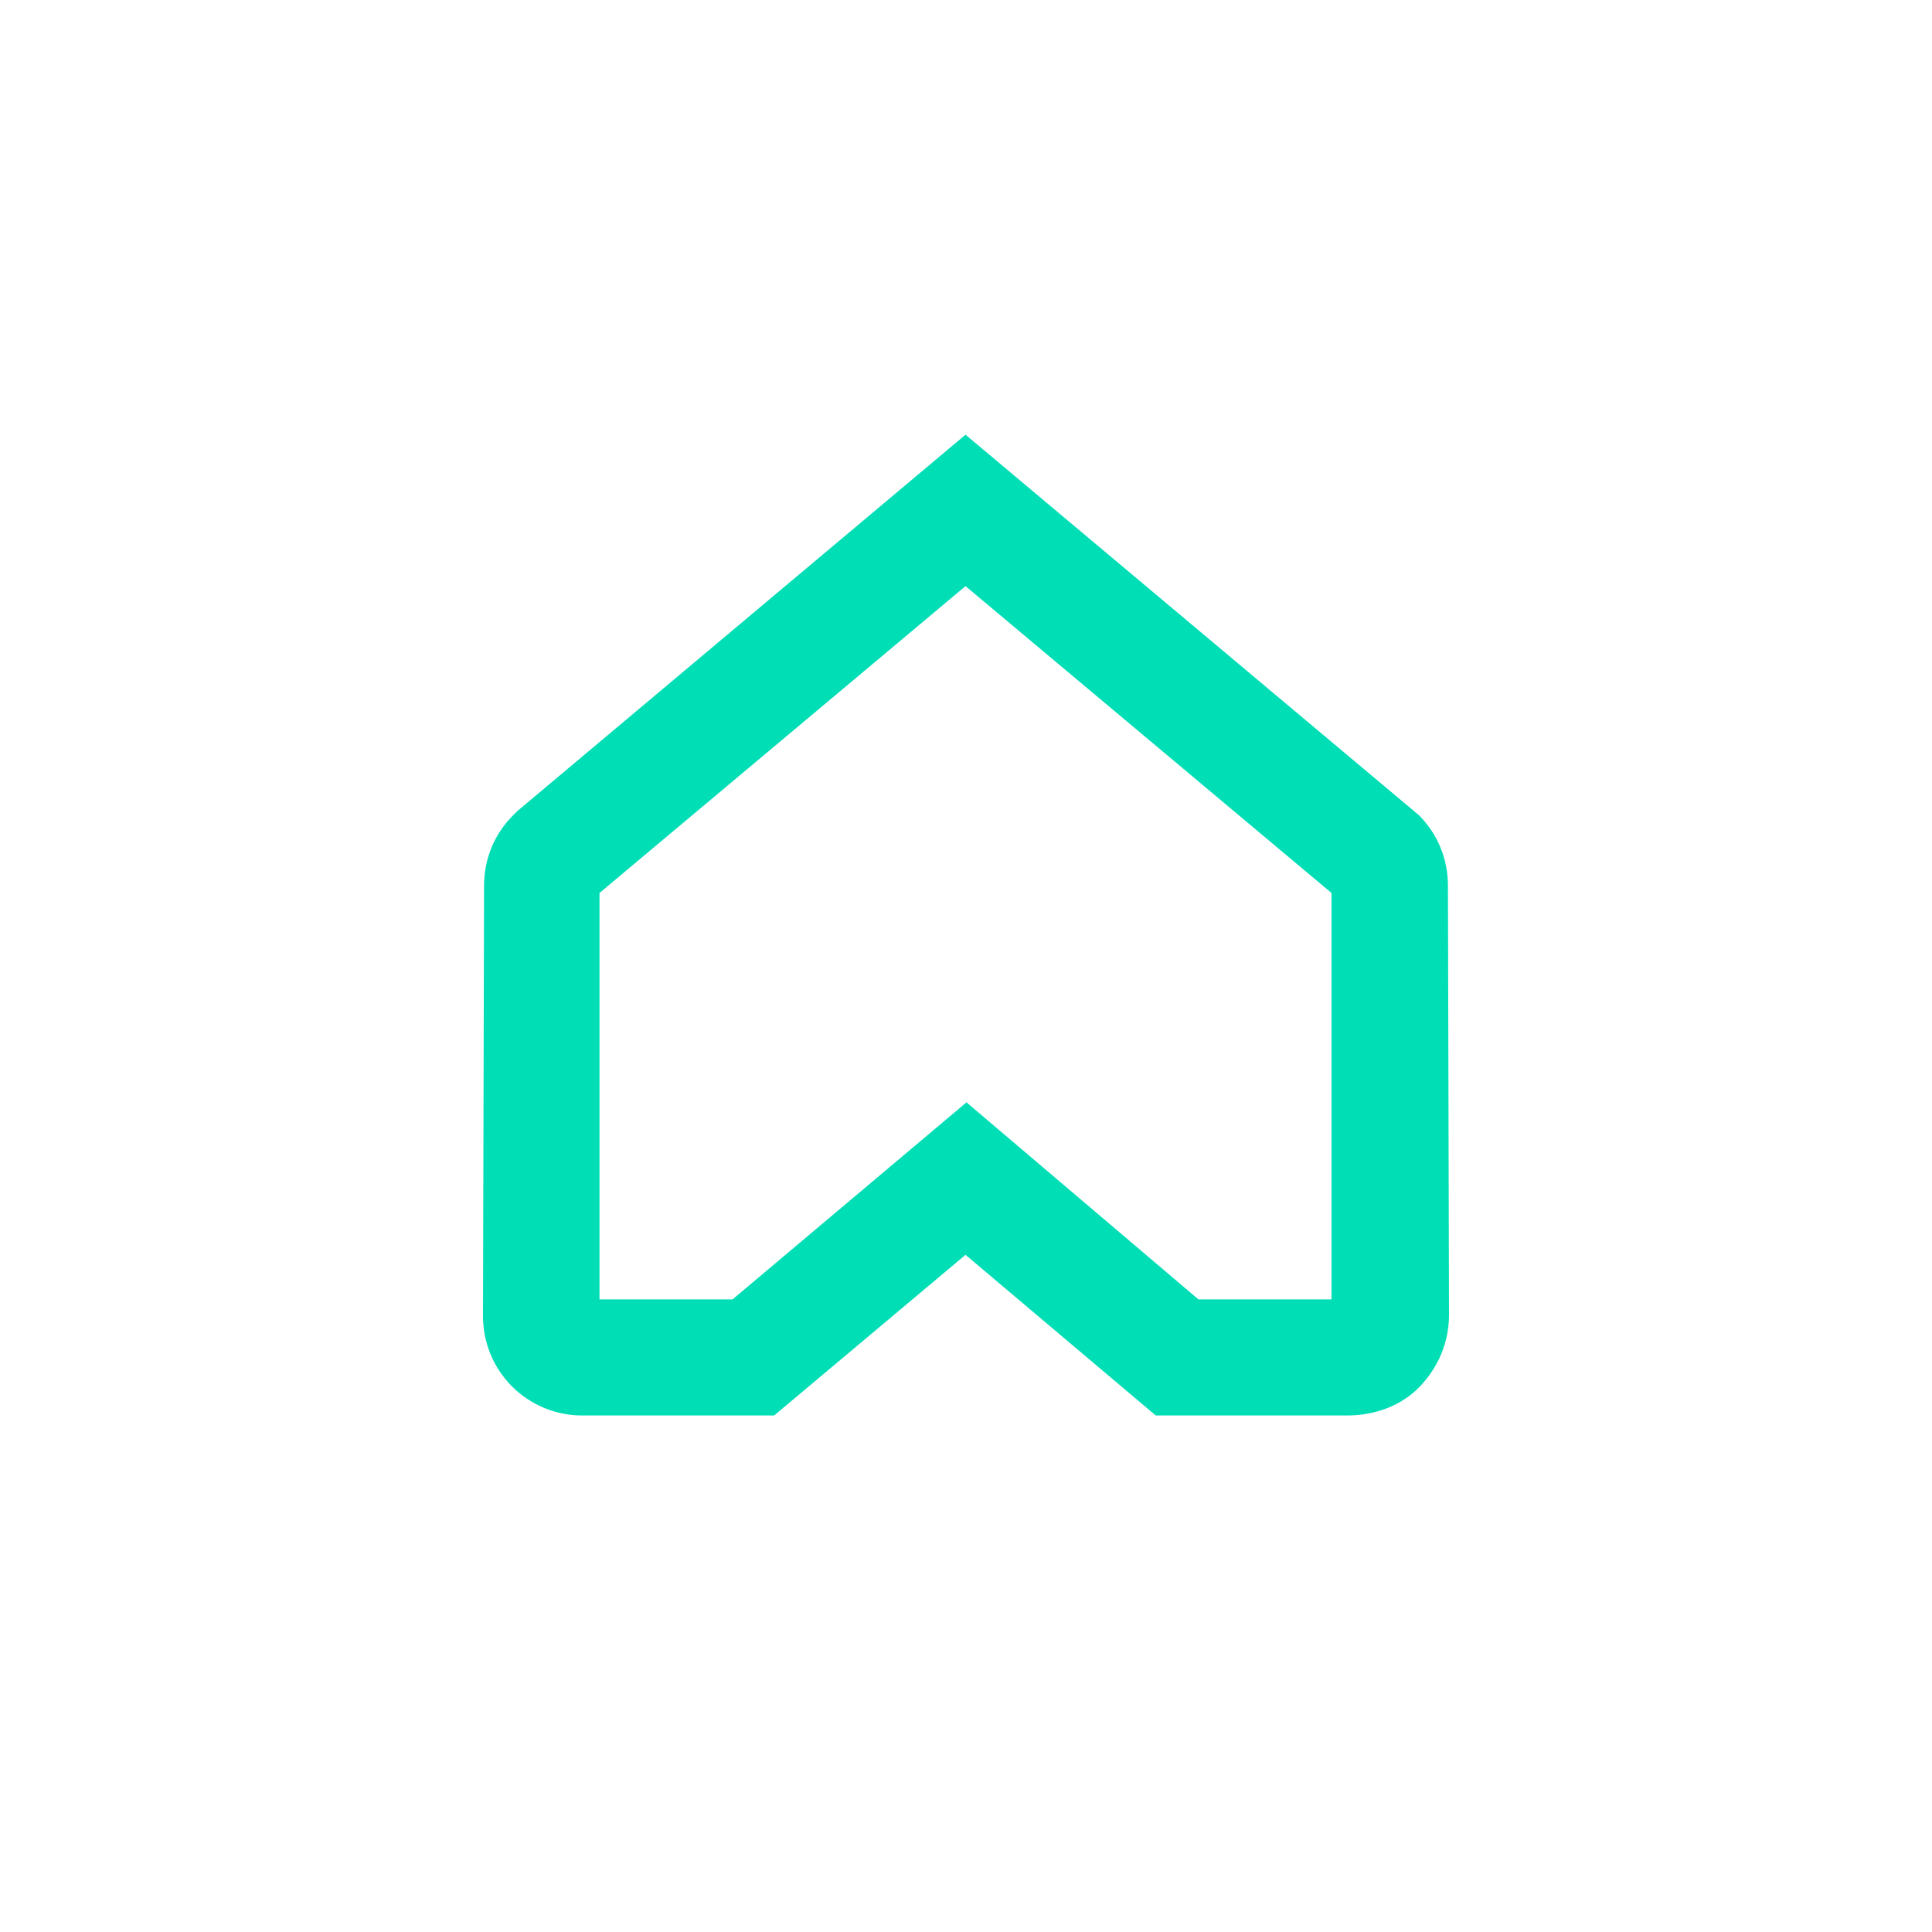 <svg width="40" height="40" viewBox="0 0 40 40" fill="none" xmlns="http://www.w3.org/2000/svg">
<path fill-rule="evenodd" clip-rule="evenodd" d="M24.812 26.902H27.567V18.488L19.99 12.135L12.412 18.488V26.902H15.167L20.01 22.823L24.812 26.902ZM27.89 29.306H23.928L19.99 25.98L16.028 29.306H12.068C11.794 29.308 11.524 29.256 11.271 29.151C11.018 29.047 10.789 28.894 10.596 28.7C10.404 28.506 10.252 28.275 10.149 28.022C10.047 27.768 9.996 27.497 10 27.224L10.022 18.338C10.022 17.779 10.237 17.264 10.624 16.879L10.71 16.793L19.99 9L29.376 16.877C29.763 17.264 29.978 17.779 29.978 18.338L30 27.224C30 27.783 29.785 28.298 29.398 28.705C29.009 29.114 28.45 29.306 27.89 29.306Z" fill="#00DEB6"/>
</svg>

